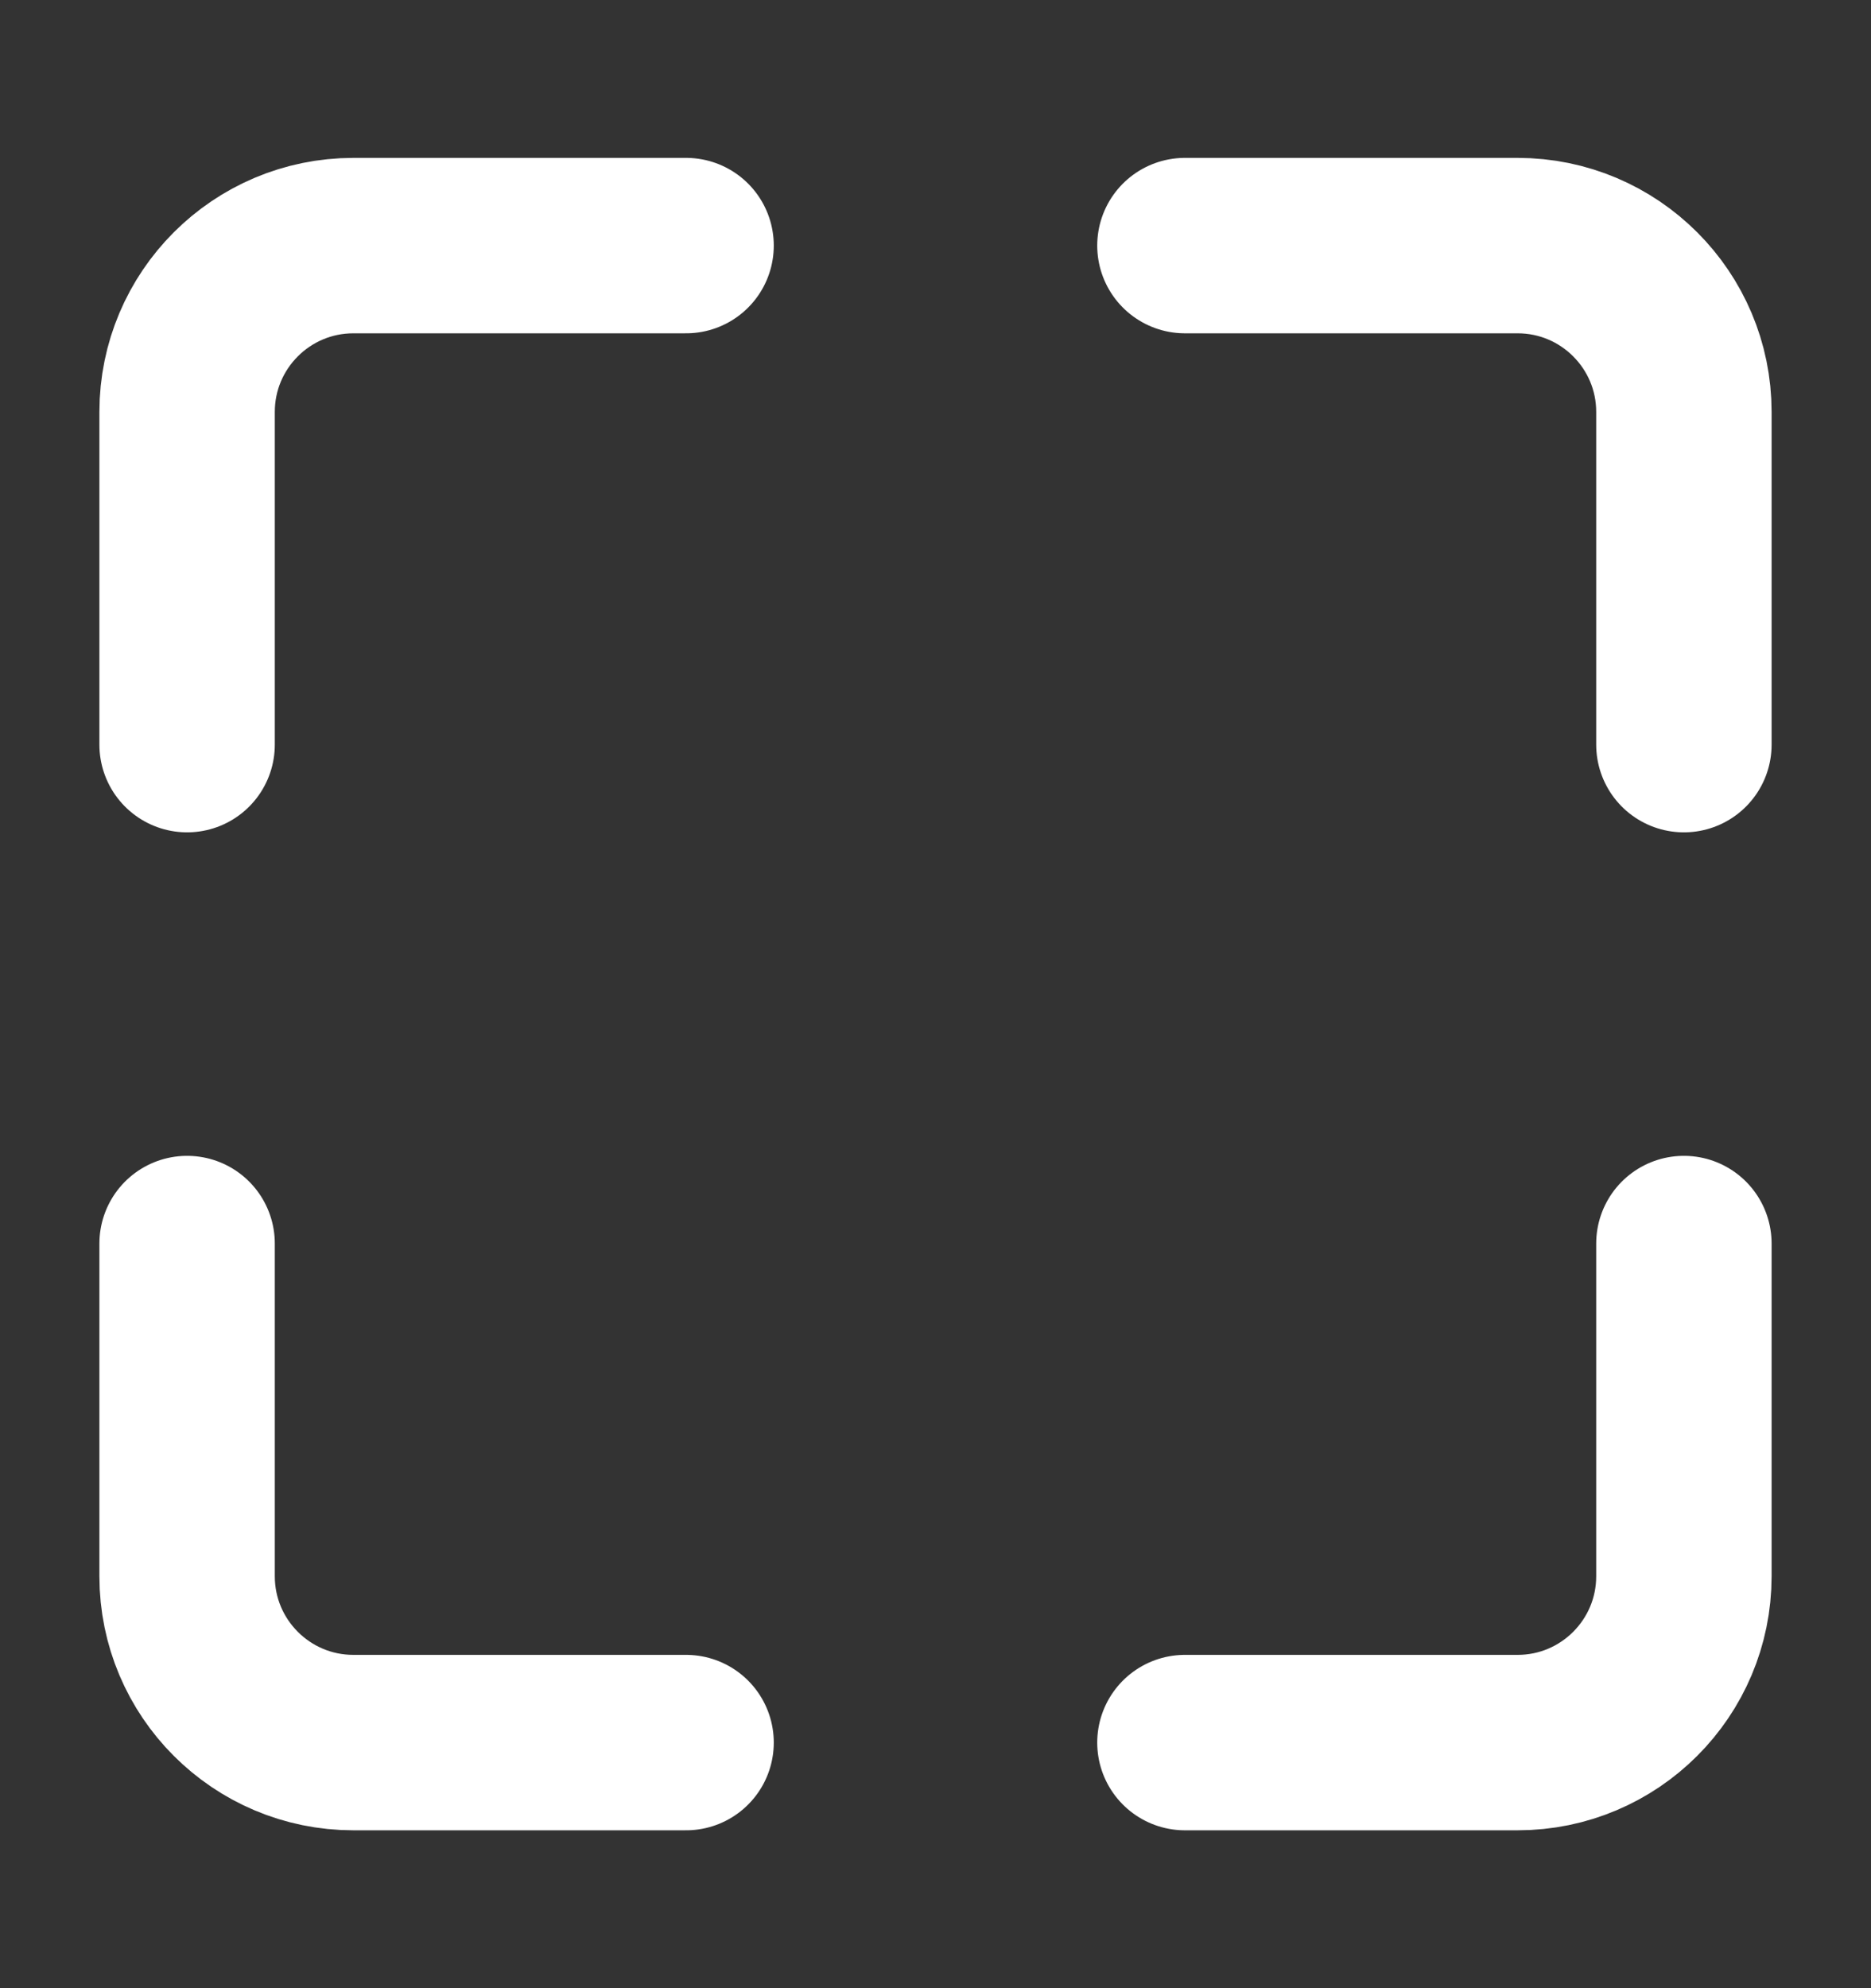 <?xml version="1.0" encoding="UTF-8"?> <svg xmlns="http://www.w3.org/2000/svg" width="16" height="17" viewBox="0 0 16 17" fill="none"><rect x="0" y="0" width="16" height="17" fill="#333333" stroke="none"/><path d="M5.867 2.1H3.022C2.237 2.1 1.6 2.737 1.6 3.522V6.367M5.867 14.9H3.022C2.237 14.9 1.6 14.263 1.6 13.478V10.633M10.133 2.1H12.978C13.763 2.1 14.4 2.737 14.4 3.522V6.367M14.4 10.633V13.478C14.4 14.263 13.763 14.9 12.978 14.9H10.133" stroke="white" stroke-width="1.5" stroke-linecap="round"></path></svg> 
